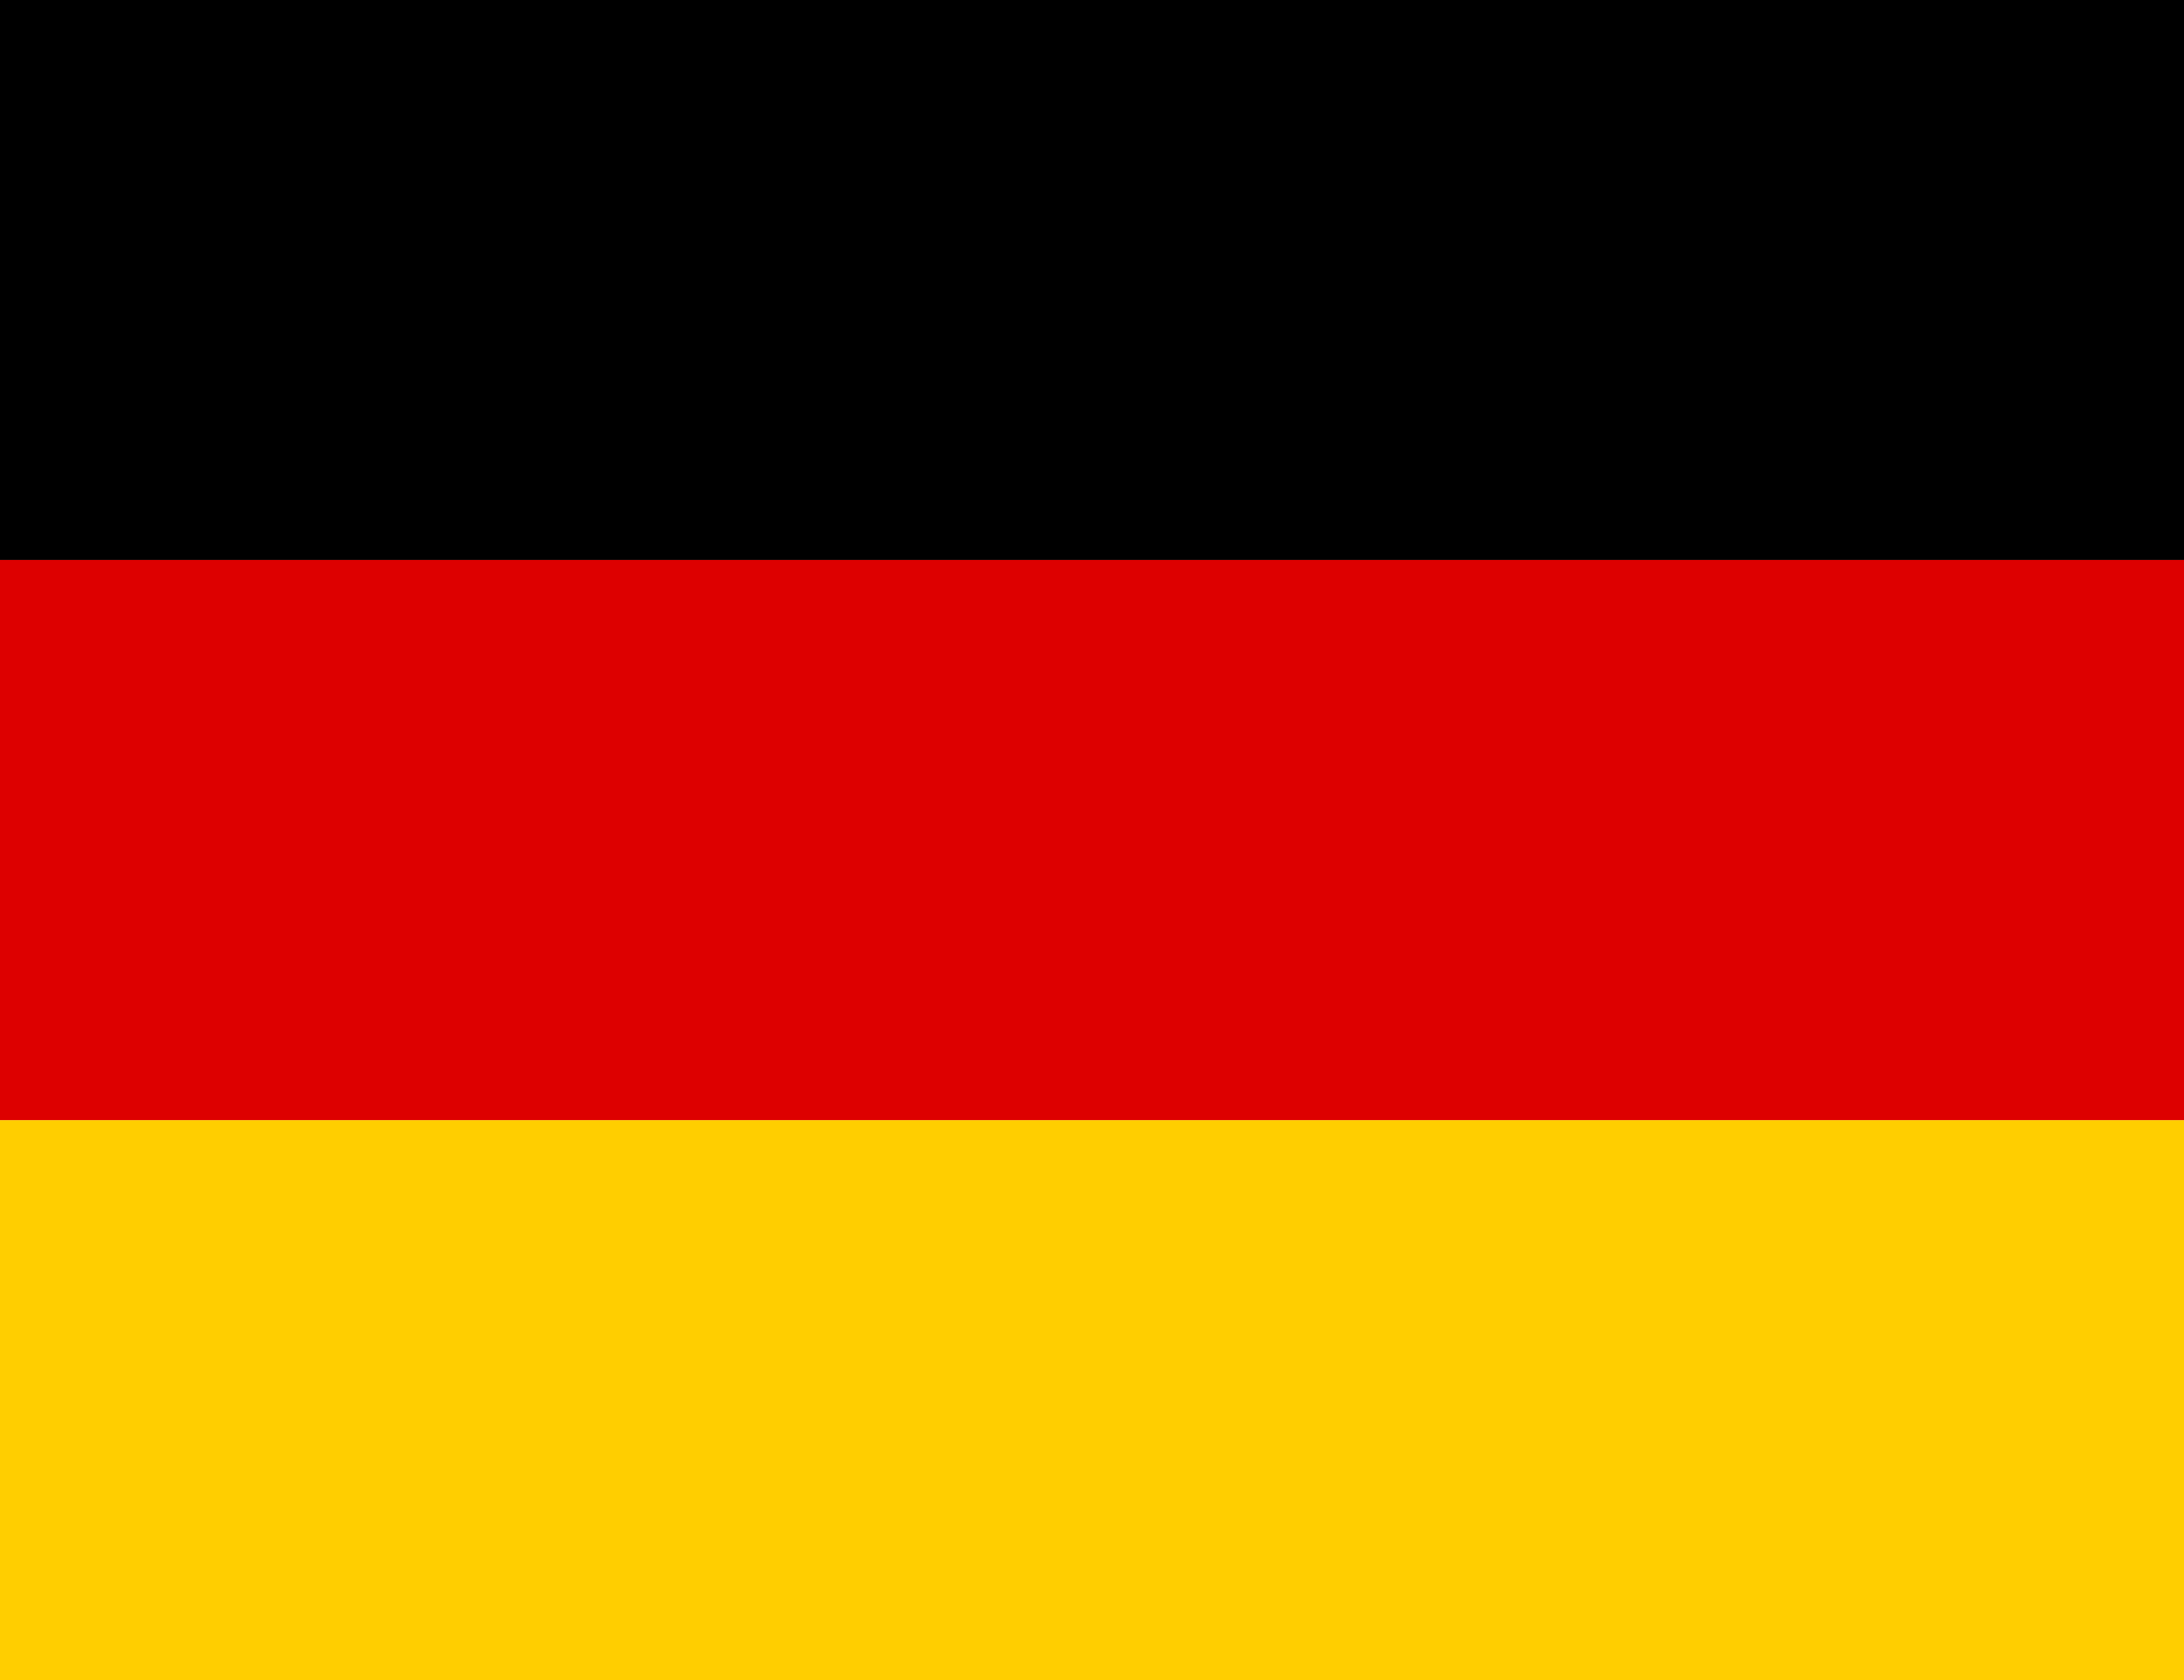 <svg width="13" height="10" viewBox="0 0 13 10" fill="none" xmlns="http://www.w3.org/2000/svg">
<g clip-path="url(#clip0_338_25)">
<path d="M0 6.667H13V10H0V6.667Z" fill="#FFCE00"/>
<path d="M0 0H13V3.333H0V0Z" fill="black"/>
<path d="M0 3.333H13V6.667H0V3.333Z" fill="#DD0000"/>
</g>
<defs>
<clipPath id="clip0_338_25">
<rect width="13" height="10" fill="white"/>
</clipPath>
</defs>
</svg>
